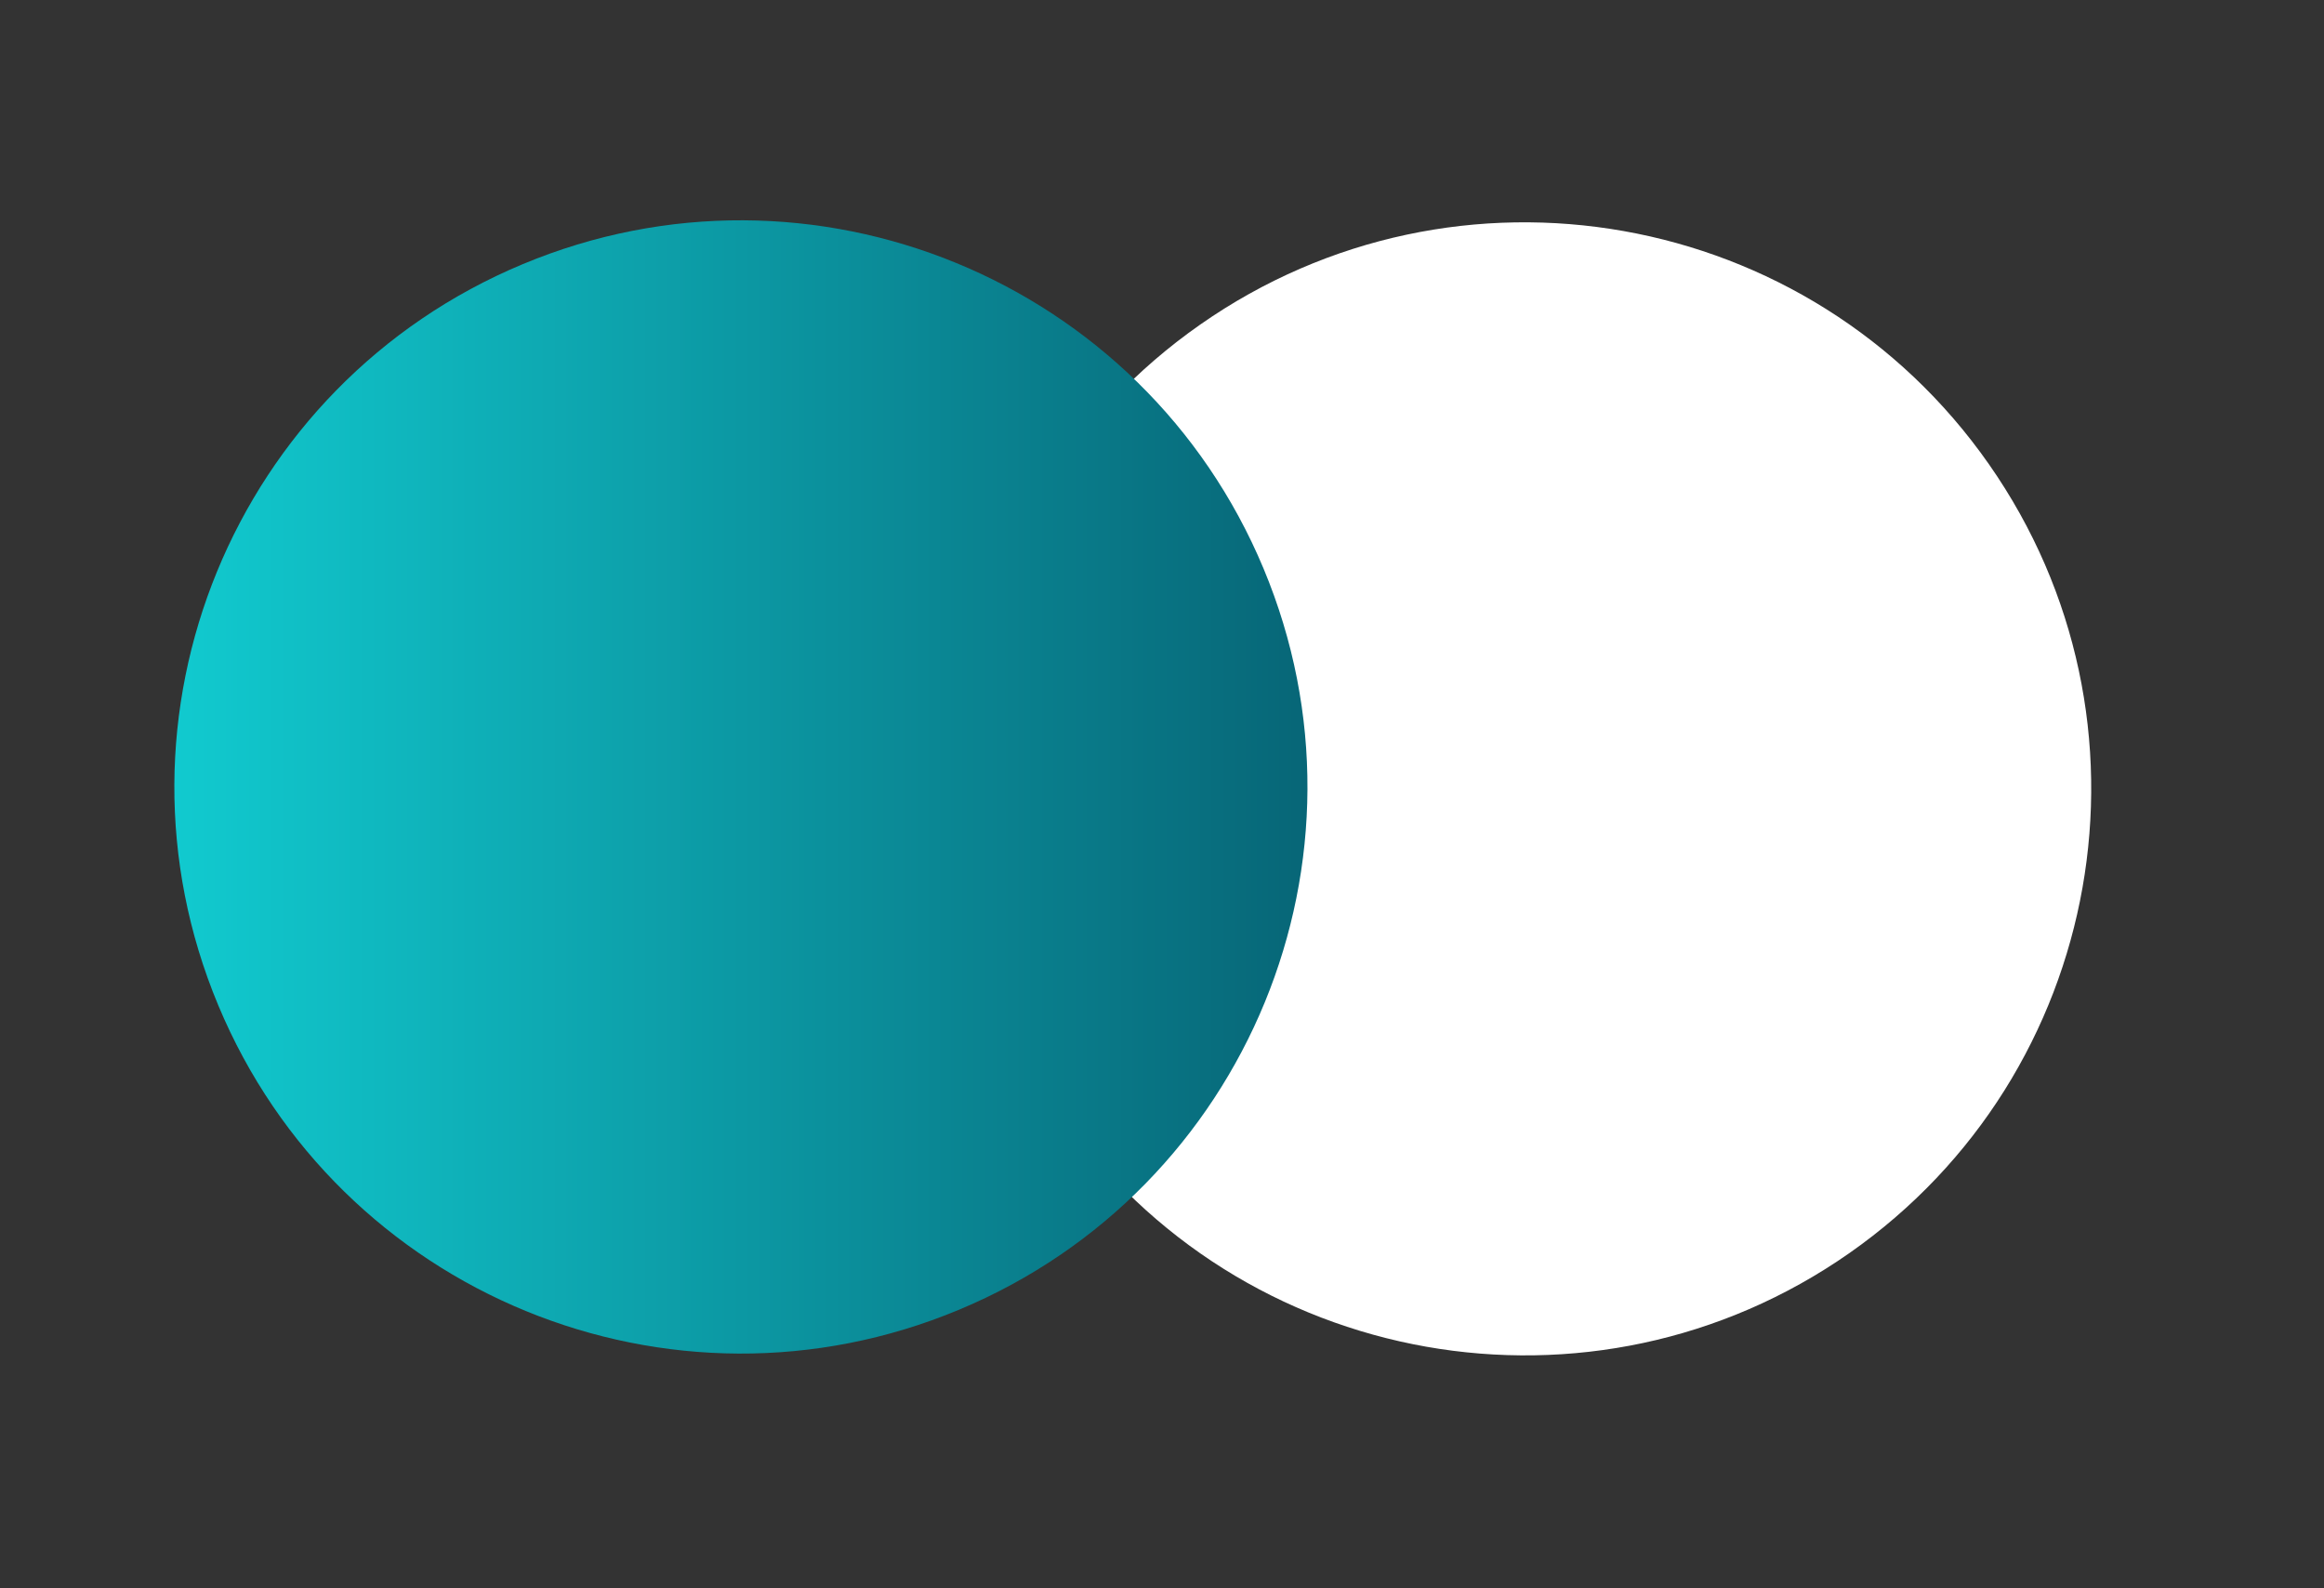 <svg width="60" height="41" viewBox="0 0 60 41" fill="none" xmlns="http://www.w3.org/2000/svg">
<rect x="0" y="0" width="60" height="41" fill="#333333" stroke="none"/>
<path d="M47.745 32.348C54.364 27.72 55.978 18.603 51.35 11.984C46.722 5.365 37.605 3.751 30.986 8.379C24.367 13.006 22.753 22.123 27.381 28.742C32.009 35.361 41.126 36.975 47.745 32.348Z" fill="white"/>
<path d="M24.762 33.808C32.215 30.697 35.734 22.133 32.623 14.68C29.511 7.227 20.947 3.708 13.495 6.819C6.042 9.931 2.522 18.495 5.634 25.948C8.745 33.401 17.309 36.92 24.762 33.808Z" fill="url(#paint0_linear_367_1642)"/>
<defs>
<linearGradient id="paint0_linear_367_1642" x1="33.767" y1="20.278" x2="4.52" y2="20.278" gradientUnits="userSpaceOnUse">
<stop stop-color="#076677"/>
<stop offset="1" stop-color="#11CACF"/>
</linearGradient>
</defs>
</svg>
